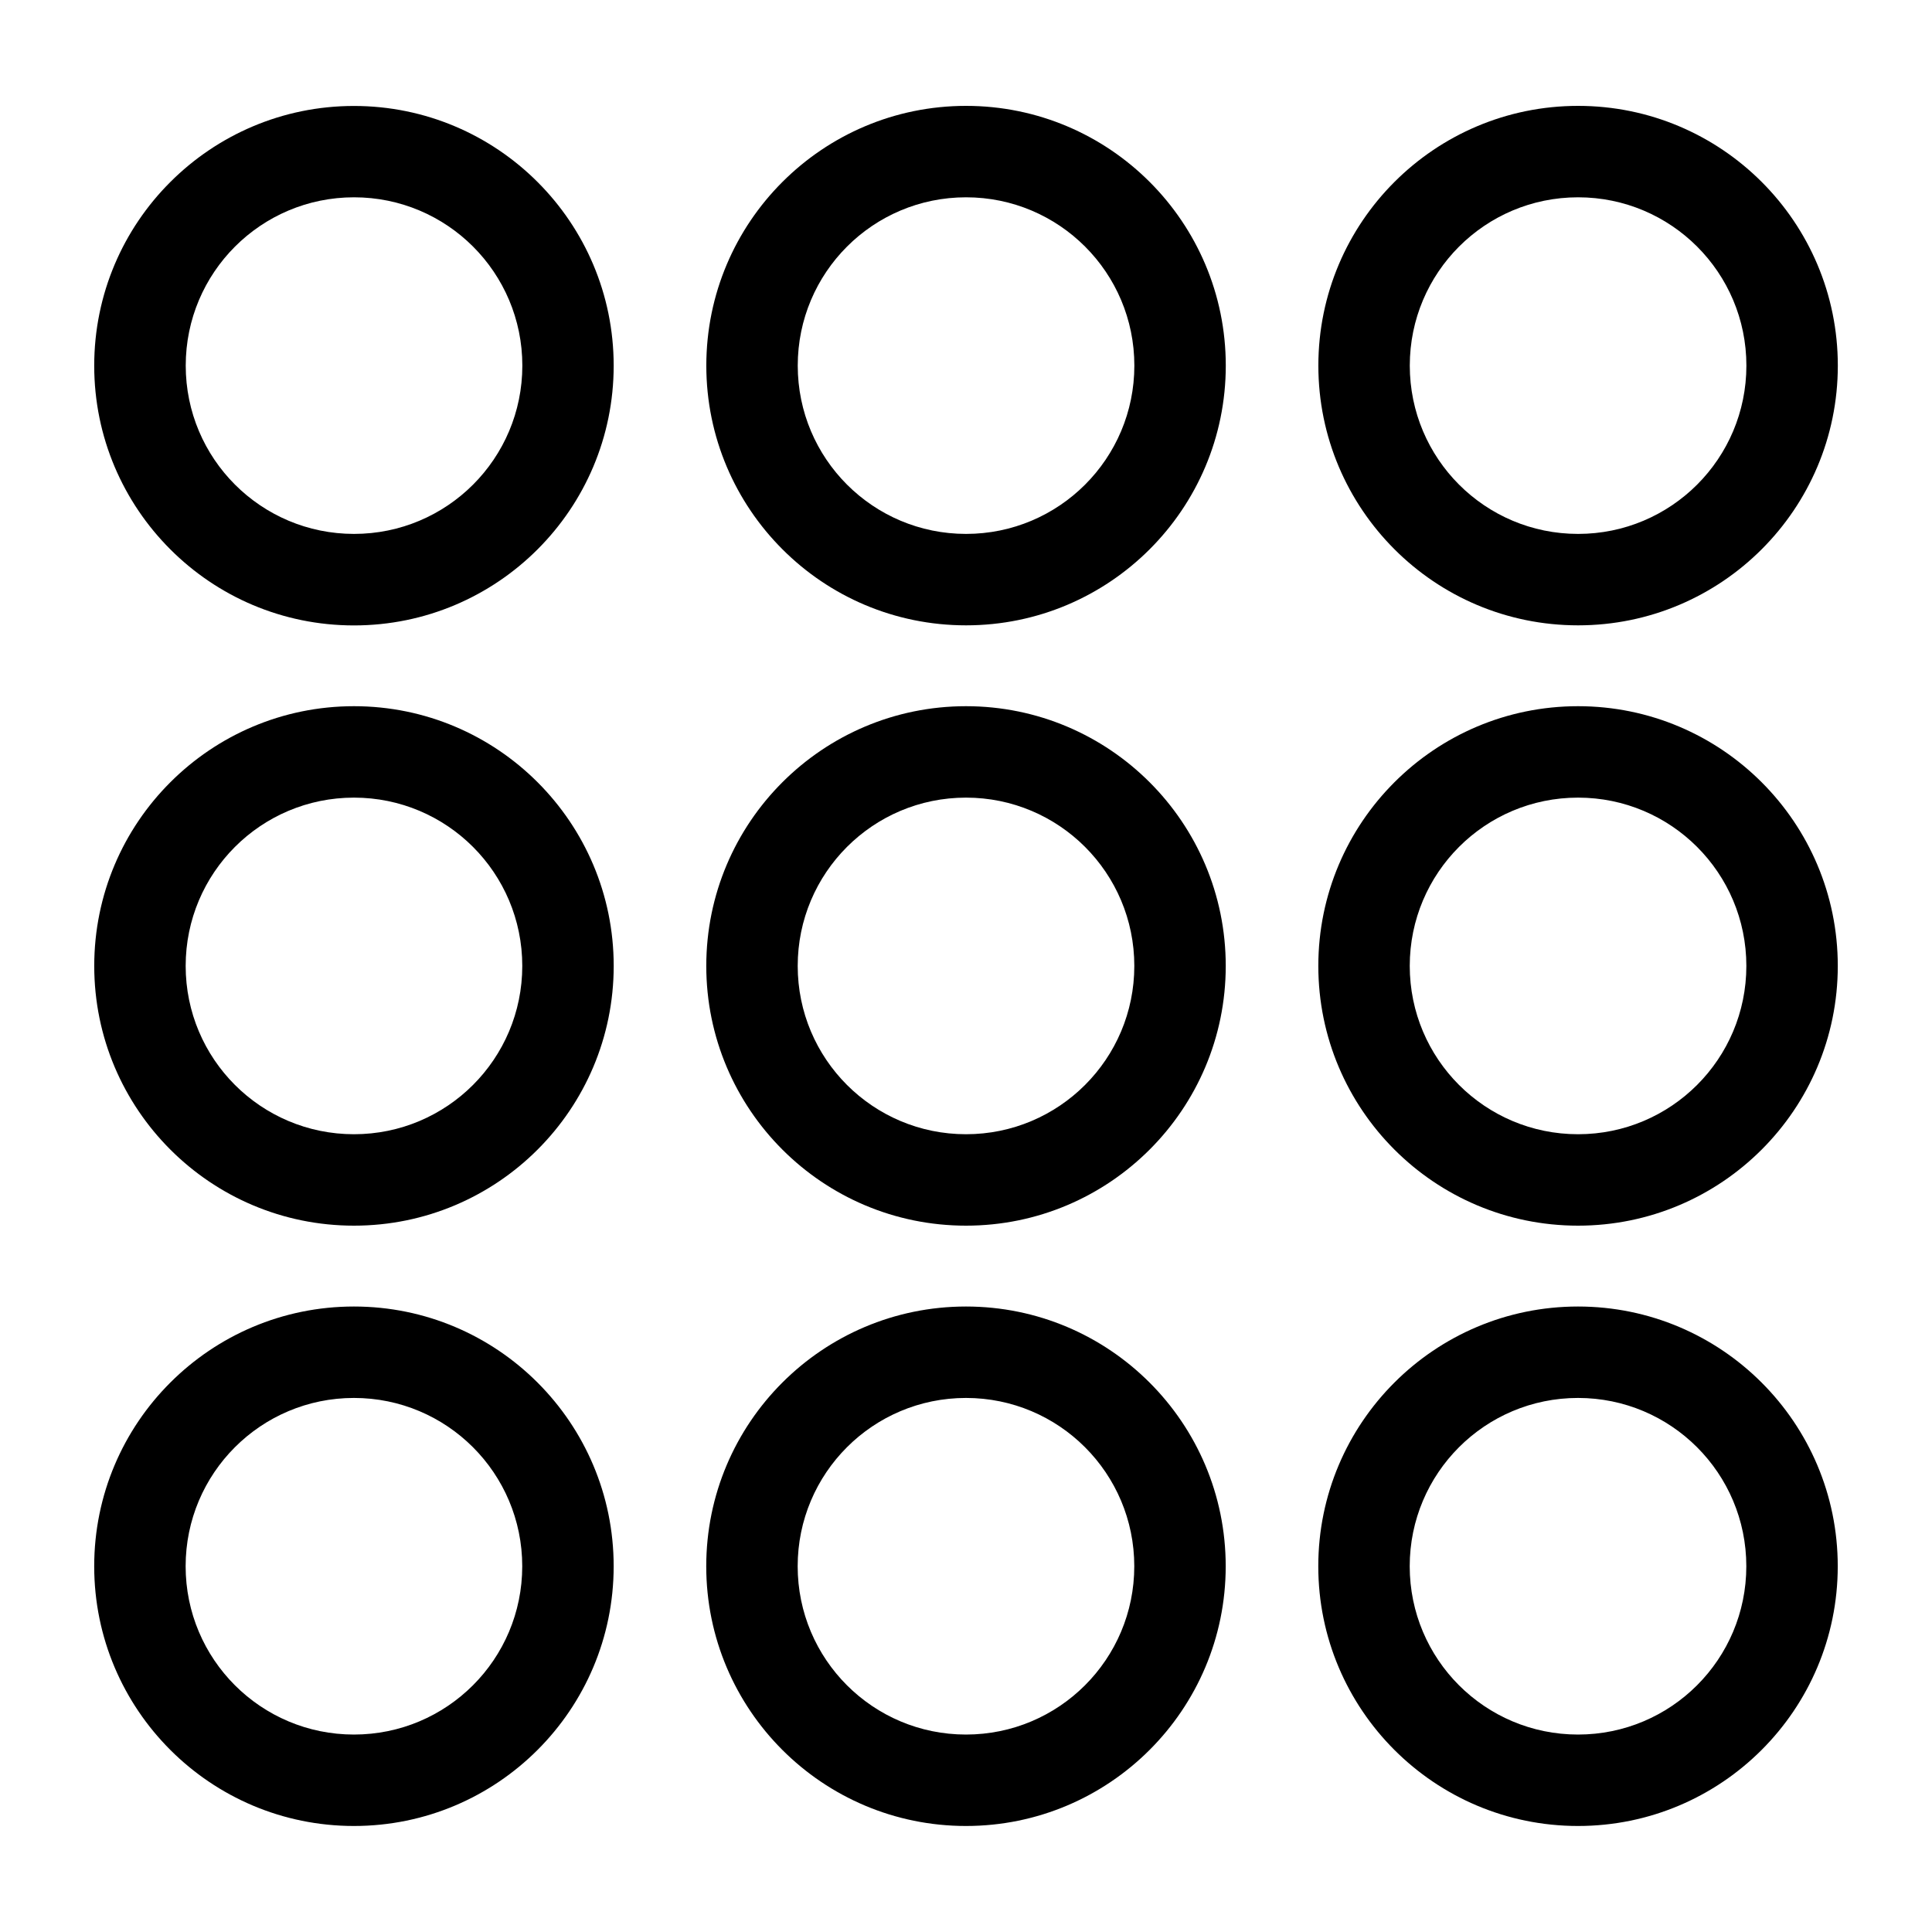<?xml version="1.0" encoding="UTF-8"?>
<!-- Uploaded to: SVG Repo, www.svgrepo.com, Generator: SVG Repo Mixer Tools -->
<svg fill="#000000" width="800px" height="800px" version="1.1" viewBox="144 144 512 512" xmlns="http://www.w3.org/2000/svg">
 <path d="m237.8 172.08c19 0 36.215 7.707 48.668 20.164 12.453 12.453 20.164 29.668 20.164 48.668s-7.707 36.215-20.164 48.668c-12.453 12.453-29.668 20.164-48.668 20.164s-36.215-7.691-48.668-20.164c-12.453-12.453-20.164-29.668-20.164-48.668s7.691-36.215 20.164-48.668c12.453-12.453 29.668-20.164 48.668-20.164zm324.39 318.16c19 0 36.215 7.707 48.668 20.164 12.453 12.453 20.164 29.668 20.164 48.668s-7.707 36.215-20.164 48.668c-12.453 12.453-29.668 20.164-48.668 20.164s-36.215-7.707-48.668-20.164c-12.453-12.453-20.164-29.668-20.164-48.668s7.707-36.215 20.164-48.668c12.453-12.453 29.668-20.164 48.668-20.164zm31.543 37.289c-8.07-8.07-19.227-13.059-31.543-13.059s-23.473 4.988-31.543 13.059-13.059 19.227-13.059 31.543c0 12.316 4.988 23.473 13.059 31.543 8.07 8.07 19.227 13.059 31.543 13.059s23.473-4.988 31.543-13.059c8.07-8.07 13.059-19.227 13.059-31.543 0-12.316-4.988-23.473-13.059-31.543zm-193.74-37.289c19 0 36.215 7.707 48.668 20.164 12.453 12.453 20.164 29.668 20.164 48.668s-7.707 36.215-20.164 48.668c-12.453 12.453-29.668 20.164-48.668 20.164s-36.215-7.707-48.668-20.164c-12.453-12.453-20.164-29.668-20.164-48.668s7.707-36.215 20.164-48.668c12.453-12.453 29.668-20.164 48.668-20.164zm31.543 37.289c-8.07-8.07-19.227-13.059-31.543-13.059-12.316 0-23.473 4.988-31.543 13.059-8.07 8.07-13.059 19.227-13.059 31.543 0 12.316 4.988 23.473 13.059 31.543 8.07 8.07 19.227 13.059 31.543 13.059 12.316 0 23.473-4.988 31.543-13.059 8.07-8.07 13.059-19.227 13.059-31.543 0-12.316-4.988-23.473-13.059-31.543zm-193.74-37.289c19 0 36.215 7.707 48.668 20.164 12.453 12.453 20.164 29.668 20.164 48.668s-7.707 36.215-20.164 48.668c-12.453 12.453-29.668 20.164-48.668 20.164s-36.215-7.707-48.668-20.164c-12.453-12.453-20.164-29.668-20.164-48.668s7.691-36.215 20.164-48.668c12.453-12.453 29.668-20.164 48.668-20.164zm31.543 37.289c-8.07-8.07-19.227-13.059-31.543-13.059-12.316 0-23.473 4.988-31.543 13.059s-13.059 19.227-13.059 31.543c0 12.316 4.988 23.473 13.059 31.543 8.07 8.07 19.227 13.059 31.543 13.059 12.316 0 23.473-4.988 31.543-13.059 8.07-8.07 13.059-19.227 13.059-31.543 0-12.316-4.988-23.473-13.059-31.543zm292.86-196.38c19 0 36.215 7.707 48.668 20.164 12.453 12.453 20.164 29.668 20.164 48.668s-7.707 36.215-20.164 48.668c-12.453 12.453-29.668 20.164-48.668 20.164s-36.215-7.707-48.668-20.164c-12.453-12.453-20.164-29.668-20.164-48.668s7.707-36.215 20.164-48.668c12.453-12.453 29.668-20.164 48.668-20.164zm31.543 37.289c-8.07-8.07-19.227-13.059-31.543-13.059s-23.473 4.988-31.543 13.059c-8.07 8.07-13.059 19.227-13.059 31.543 0 12.316 4.988 23.473 13.059 31.543 8.07 8.07 19.227 13.059 31.543 13.059s23.473-4.988 31.543-13.059c8.07-8.07 13.059-19.227 13.059-31.543 0-12.316-4.988-23.473-13.059-31.543zm-193.74-37.289c19 0 36.215 7.707 48.668 20.164 12.453 12.453 20.164 29.668 20.164 48.668s-7.707 36.215-20.164 48.668c-12.453 12.453-29.668 20.164-48.668 20.164s-36.215-7.707-48.668-20.164c-12.453-12.453-20.164-29.668-20.164-48.668s7.707-36.215 20.164-48.668c12.453-12.453 29.668-20.164 48.668-20.164zm31.543 37.289c-8.07-8.07-19.227-13.059-31.543-13.059s-23.473 4.988-31.543 13.059-13.059 19.227-13.059 31.543c0 12.316 4.988 23.473 13.059 31.543 8.07 8.07 19.227 13.059 31.543 13.059s23.473-4.988 31.543-13.059c8.07-8.07 13.059-19.227 13.059-31.543 0-12.316-4.988-23.473-13.059-31.543zm-193.74-37.289c19 0 36.215 7.707 48.668 20.164 12.453 12.453 20.164 29.668 20.164 48.668s-7.707 36.215-20.164 48.668c-12.453 12.453-29.668 20.164-48.668 20.164s-36.215-7.707-48.668-20.164c-12.453-12.453-20.164-29.668-20.164-48.668s7.691-36.215 20.164-48.668c12.453-12.453 29.668-20.164 48.668-20.164zm31.543 37.289c-8.07-8.07-19.227-13.059-31.543-13.059-12.316 0-23.473 4.988-31.543 13.059-8.07 8.07-13.059 19.227-13.059 31.543 0 12.316 4.988 23.473 13.059 31.543 8.07 8.07 19.227 13.059 31.543 13.059 12.316 0 23.473-4.988 31.543-13.059 8.07-8.07 13.059-19.227 13.059-31.543 0-12.316-4.988-23.473-13.059-31.543zm292.86-196.38c19 0 36.215 7.707 48.668 20.164 12.453 12.453 20.164 29.668 20.164 48.668s-7.707 36.215-20.164 48.668c-12.453 12.453-29.668 20.164-48.668 20.164s-36.215-7.691-48.668-20.164c-12.453-12.453-20.164-29.668-20.164-48.668s7.707-36.215 20.164-48.668c12.453-12.453 29.668-20.164 48.668-20.164zm31.543 37.289c-8.07-8.07-19.227-13.059-31.543-13.059-12.316 0-23.473 4.988-31.543 13.059s-13.059 19.227-13.059 31.543c0 12.316 4.988 23.473 13.059 31.543 8.07 8.07 19.227 13.059 31.543 13.059 12.316 0 23.473-4.988 31.543-13.059 8.07-8.07 13.059-19.227 13.059-31.543 0-12.316-4.988-23.473-13.059-31.543zm-193.74-37.289c19 0 36.215 7.707 48.668 20.164 12.453 12.453 20.164 29.668 20.164 48.668s-7.707 36.215-20.164 48.668c-12.453 12.453-29.668 20.164-48.668 20.164s-36.215-7.691-48.668-20.164c-12.453-12.453-20.164-29.668-20.164-48.668s7.707-36.215 20.164-48.668c12.453-12.453 29.668-20.164 48.668-20.164zm31.543 37.289c-8.07-8.07-19.227-13.059-31.543-13.059s-23.473 4.988-31.543 13.059c-8.07 8.07-13.059 19.227-13.059 31.543 0 12.316 4.988 23.473 13.059 31.543 8.07 8.07 19.227 13.059 31.543 13.059s23.473-4.988 31.543-13.059c8.07-8.07 13.059-19.227 13.059-31.543 0-12.316-4.988-23.473-13.059-31.543zm-162.19 0c-8.07-8.07-19.227-13.059-31.543-13.059s-23.473 4.988-31.543 13.059c-8.07 8.07-13.059 19.227-13.059 31.543 0 12.316 4.988 23.473 13.059 31.543 8.07 8.07 19.227 13.059 31.543 13.059s23.473-4.988 31.543-13.059c8.07-8.07 13.059-19.227 13.059-31.543 0-12.316-4.988-23.473-13.059-31.543z"/>
</svg>